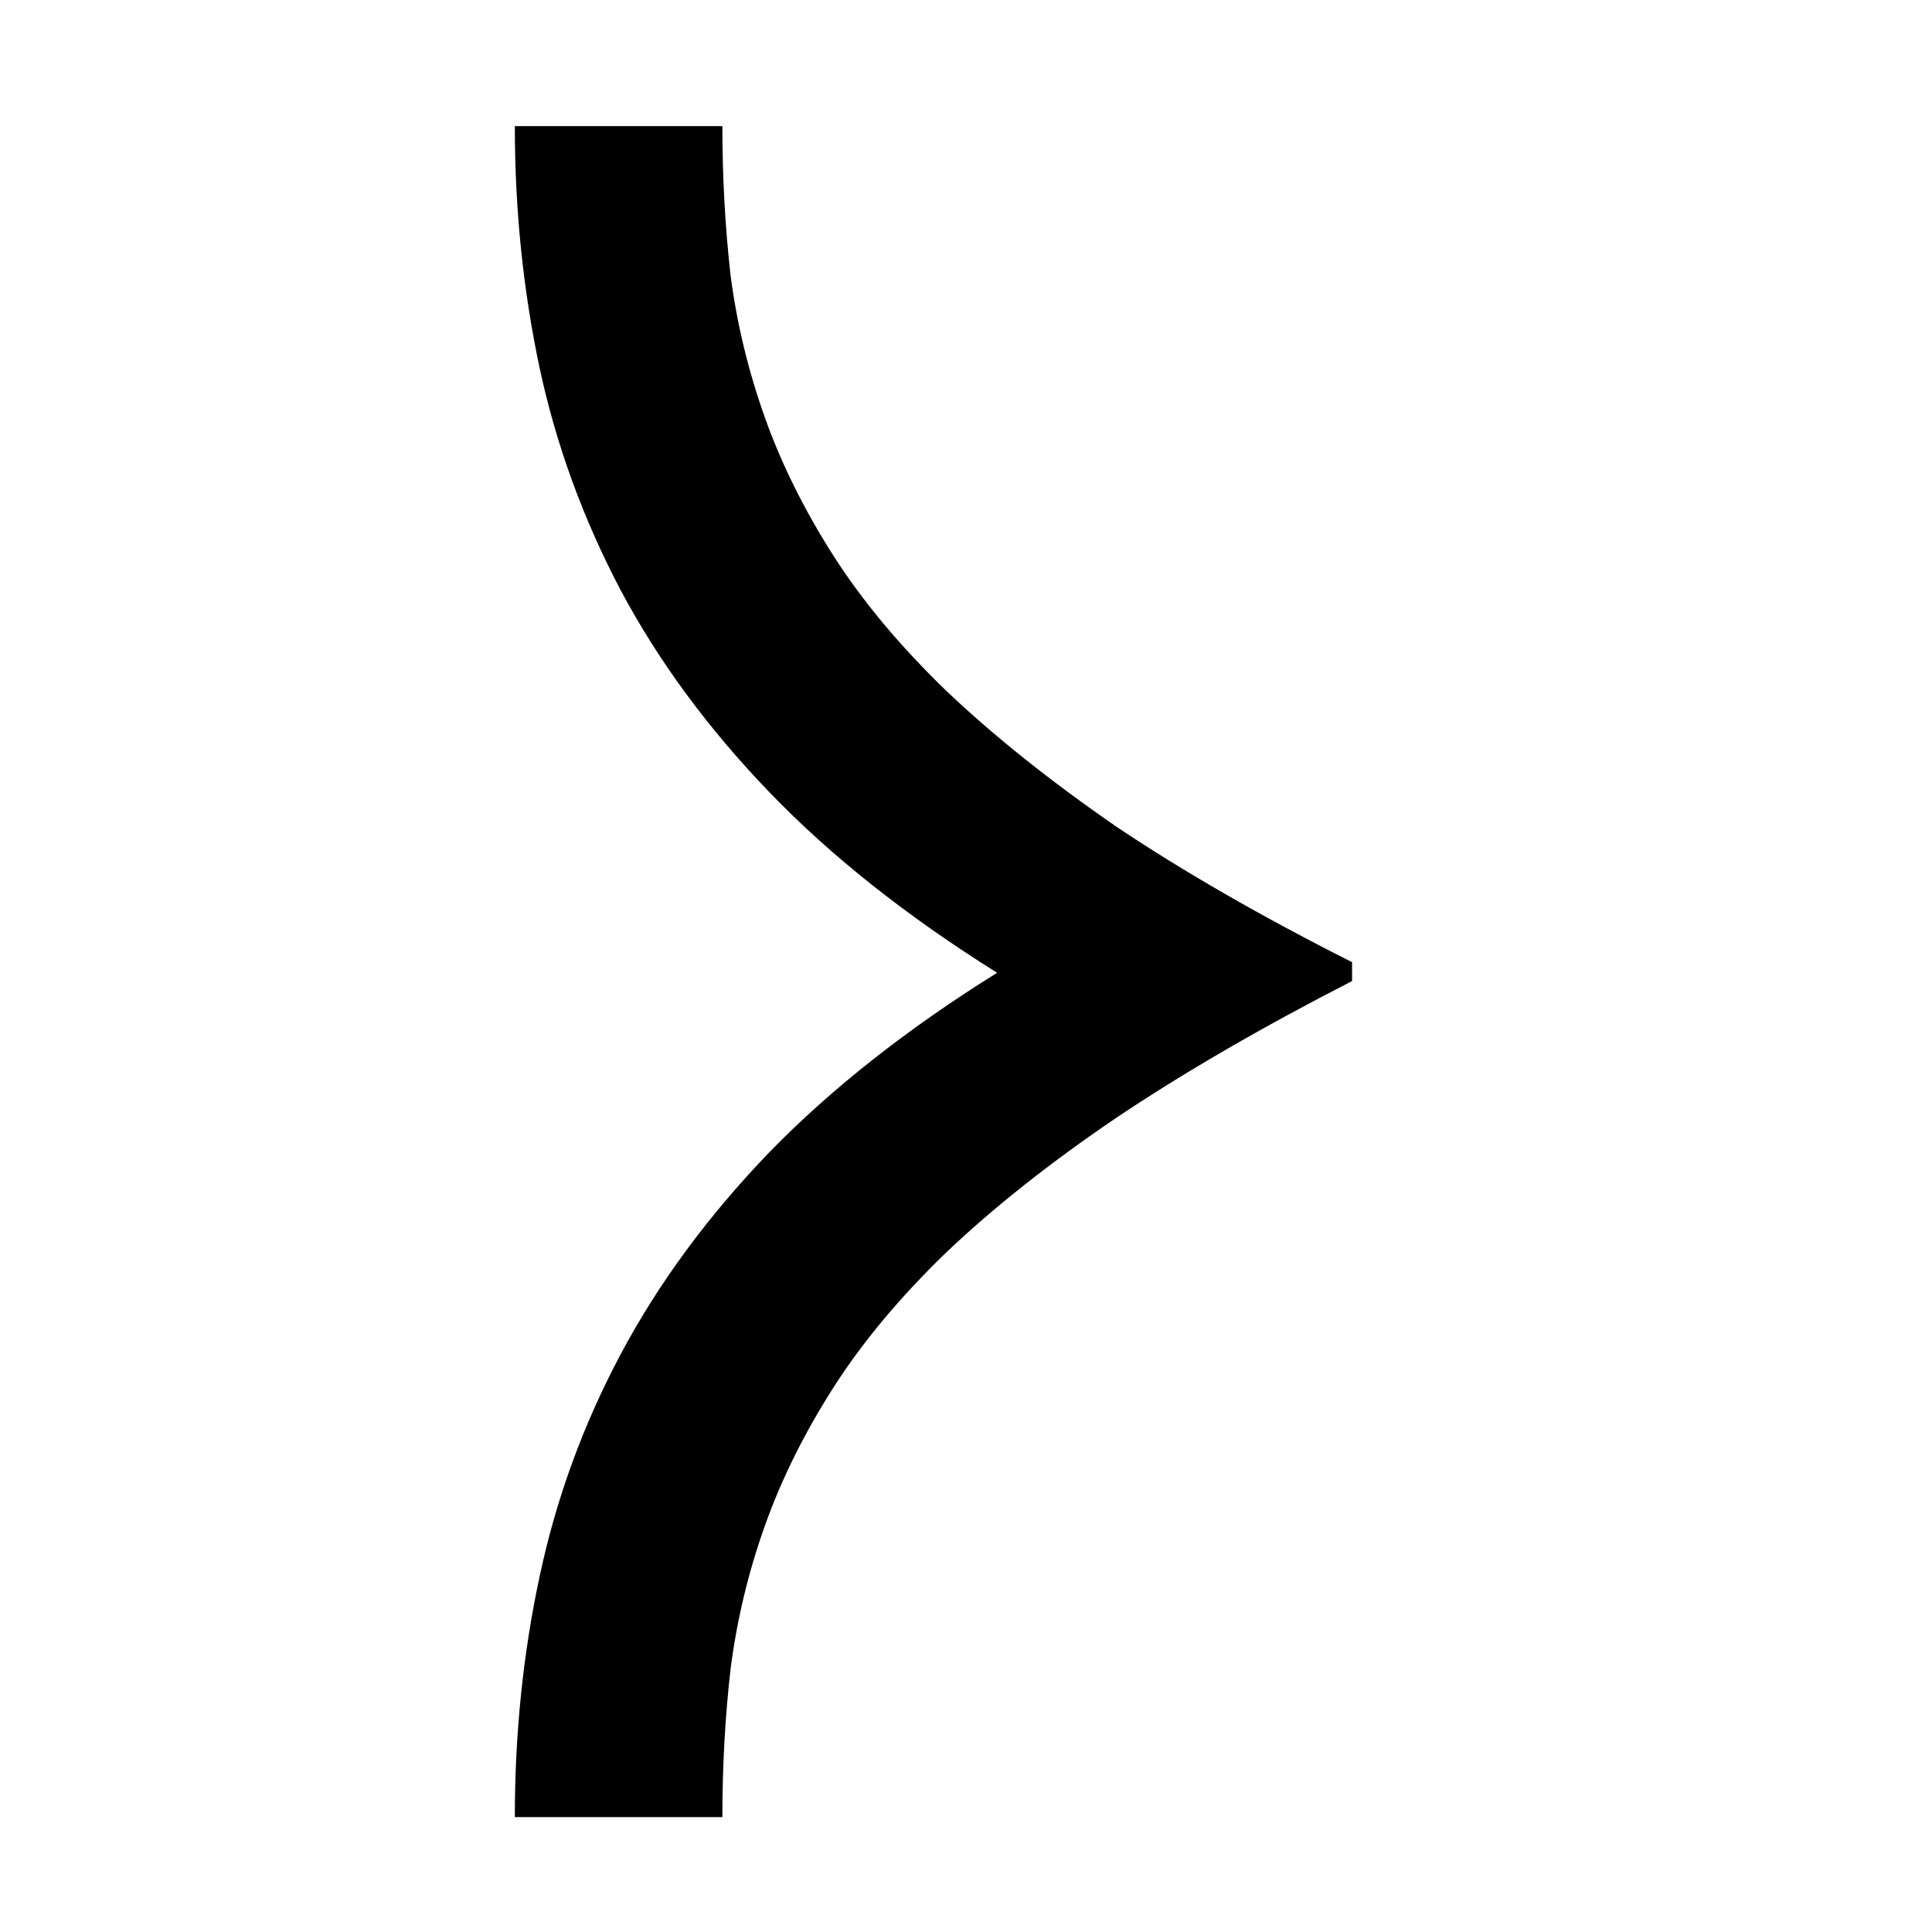 <?xml version="1.0" encoding="UTF-8" standalone="no"?>
<!-- Created with Inkscape (http://www.inkscape.org/) -->

<svg
   xmlns:dc="http://purl.org/dc/elements/1.1/"
   xmlns:cc="http://creativecommons.org/ns#"
   xmlns:rdf="http://www.w3.org/1999/02/22-rdf-syntax-ns#"
   xmlns:svg="http://www.w3.org/2000/svg"
   xmlns="http://www.w3.org/2000/svg"
   xmlns:sodipodi="http://sodipodi.sourceforge.net/DTD/sodipodi-0.dtd"
   xmlns:inkscape="http://www.inkscape.org/namespaces/inkscape"
   width="300"
   height="300"
   viewBox="0 0 300 300"
   id="svg2"
   version="1.1"
   inkscape:version="0.91 r13725"
   sodipodi:docname="i00.svg">
  <defs
     id="defs4" />
  <sodipodi:namedview
     id="base"
     pagecolor="#ffffff"
     bordercolor="#666666"
     borderopacity="1.0"
     inkscape:pageopacity="0.0"
     inkscape:pageshadow="2"
     inkscape:zoom="1.01"
     inkscape:cx="375.74258"
     inkscape:cy="347.46802"
     inkscape:document-units="px"
     inkscape:current-layer="text4136"
     showgrid="false"
     units="px"
     inkscape:window-width="1920"
     inkscape:window-height="1016"
     inkscape:window-x="0"
     inkscape:window-y="27"
     inkscape:window-maximized="1" />
  <g
     inkscape:label="Layer 1"
     inkscape:groupmode="layer"
     id="layer1"
     transform="translate(0,-752.362)">
    <g
       style="font-style:normal;font-weight:normal;font-size:40px;line-height:125%;font-family:Sans;letter-spacing:2px;word-spacing:0px;fill:#000000;fill-opacity:1;stroke:none;stroke-width:1px;stroke-linecap:butt;stroke-linejoin:miter;stroke-opacity:1"
       id="text4136">
      <path
         d="m 79.943,1034.521 q 0,-19.409 3.845,-37.354 3.845,-18.127 12.634,-34.607 8.789,-16.479 23.071,-31.311 14.465,-14.832 35.339,-27.832 Q 133.776,890.233 119.494,875.402 105.211,860.57 96.422,844.091 87.633,827.428 83.788,809.484 79.943,791.356 79.943,771.947 l 32.227,0 q 0,11.902 1.282,23.254 1.465,11.169 5.31,21.973 3.845,10.803 10.62,21.423 6.775,10.62 17.578,21.057 10.986,10.437 26.367,21.057 15.564,10.437 36.621,21.057 l 0,2.93 q -21.057,10.803 -36.621,21.24 -15.381,10.437 -26.367,20.874 -10.803,10.437 -17.578,21.057 -6.775,10.62 -10.62,21.423 -3.845,10.803 -5.31,22.156 -1.282,11.169 -1.282,23.071 l -32.227,0 z"
         style="font-style:normal;font-variant:normal;font-weight:normal;font-stretch:normal;font-size:375px;font-family:'Segoe UI Symbol';-inkscape-font-specification:'Segoe UI Symbol'"
         id="path3336" />
    </g>
  </g>
</svg>
